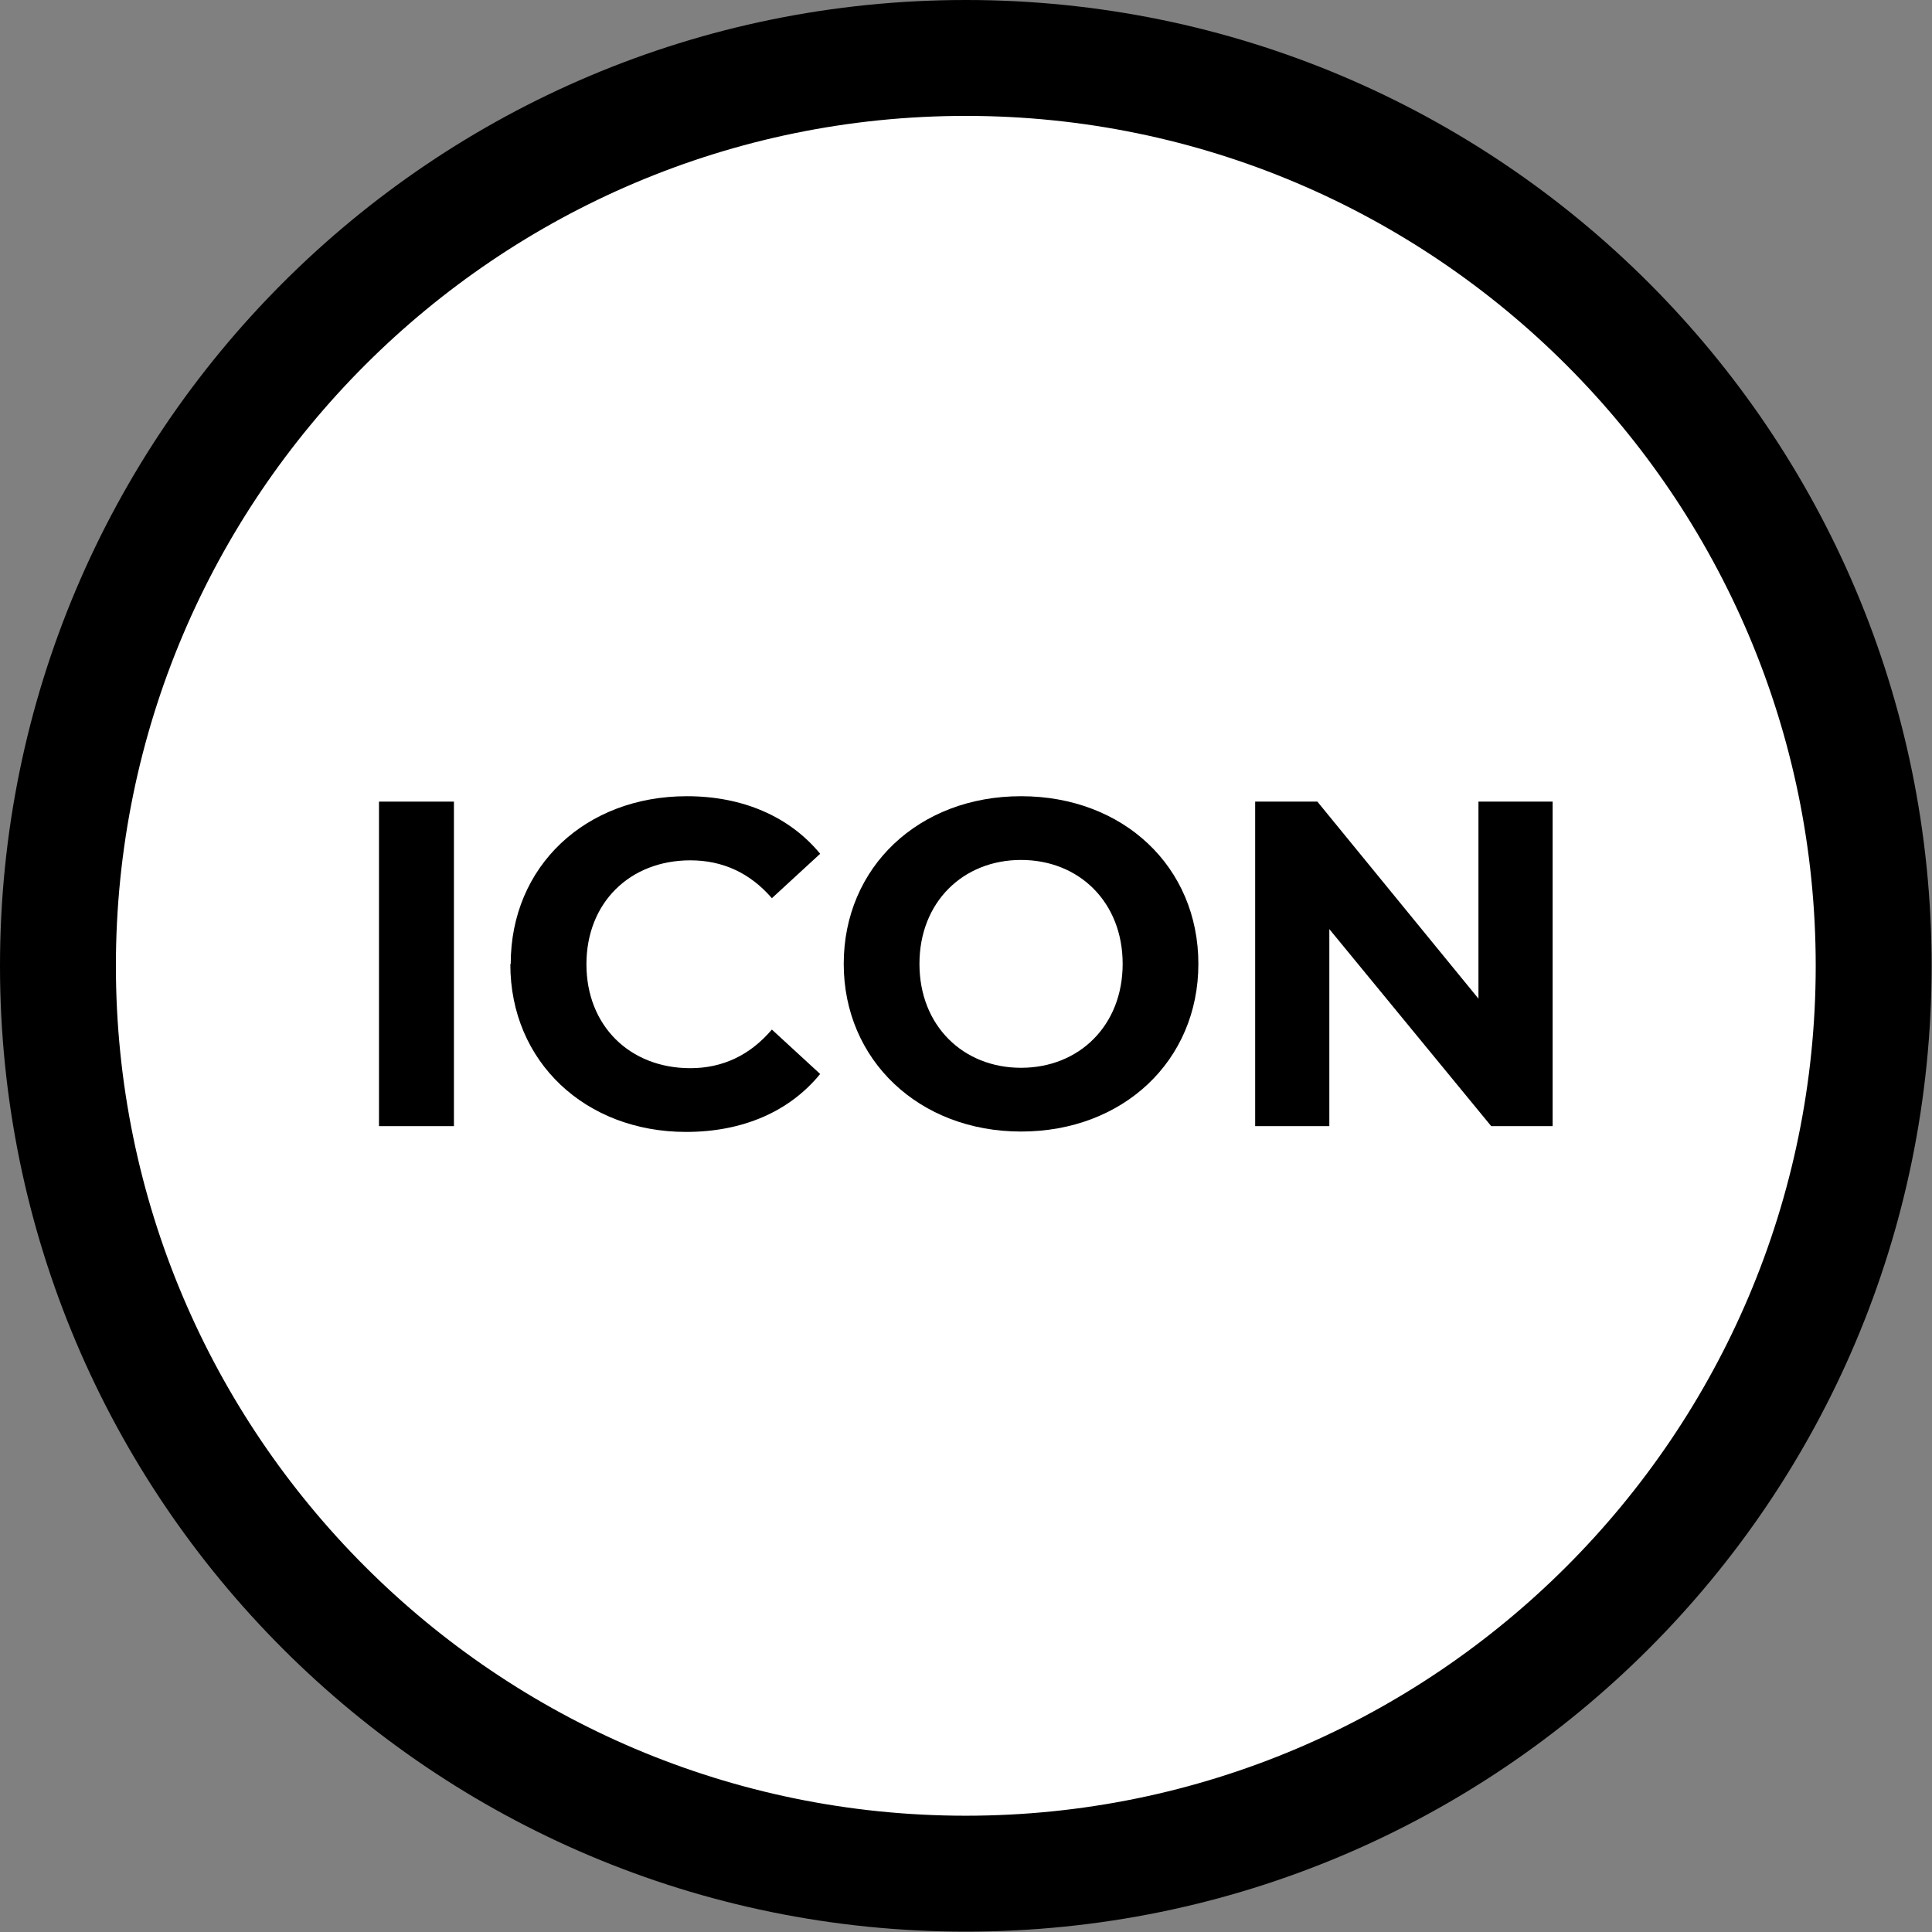 <?xml version="1.0" encoding="UTF-8"?> <svg xmlns="http://www.w3.org/2000/svg" id="Layer_1" viewBox="0 0 50.01 50.01"><rect x="0" y="0" width="50.01" height="50.01" fill="#808080" stroke="none"/><g><path d="M25,48.51C12.04,48.51,1.5,37.96,1.5,25S12.04,1.5,25,1.5s23.5,10.54,23.5,23.5-10.54,23.5-23.5,23.5Z" style="fill:#fff;"></path><path d="M25,3c12.13,0,22,9.87,22,22s-9.87,22-22,22S3,37.14,3,25,12.87,3,25,3m0-3C11.19,0,0,11.19,0,25s11.19,25,25,25,25-11.19,25-25S38.81,0,25,0h0Z"></path></g><g><path d="M9.81,20.75h1.94v8.4h-1.94v-8.4Z"></path><path d="M13.22,24.95c0-2.53,1.94-4.34,4.56-4.34,1.45,0,2.66,.53,3.45,1.49l-1.25,1.15c-.56-.65-1.27-.98-2.11-.98-1.57,0-2.69,1.1-2.69,2.69s1.12,2.69,2.69,2.69c.84,0,1.55-.34,2.11-1l1.25,1.15c-.79,.97-2,1.5-3.47,1.5-2.6,0-4.55-1.81-4.55-4.34Z"></path><path d="M21.84,24.95c0-2.5,1.94-4.34,4.59-4.34s4.59,1.83,4.59,4.34-1.95,4.34-4.59,4.34-4.59-1.85-4.59-4.34Zm7.22,0c0-1.6-1.13-2.69-2.63-2.69s-2.63,1.09-2.63,2.69,1.13,2.69,2.63,2.69,2.63-1.09,2.63-2.69Z"></path><path d="M40.19,20.75v8.4h-1.59l-4.19-5.1v5.1h-1.92v-8.4h1.61l4.17,5.1v-5.1h1.92Z"></path></g></svg> 